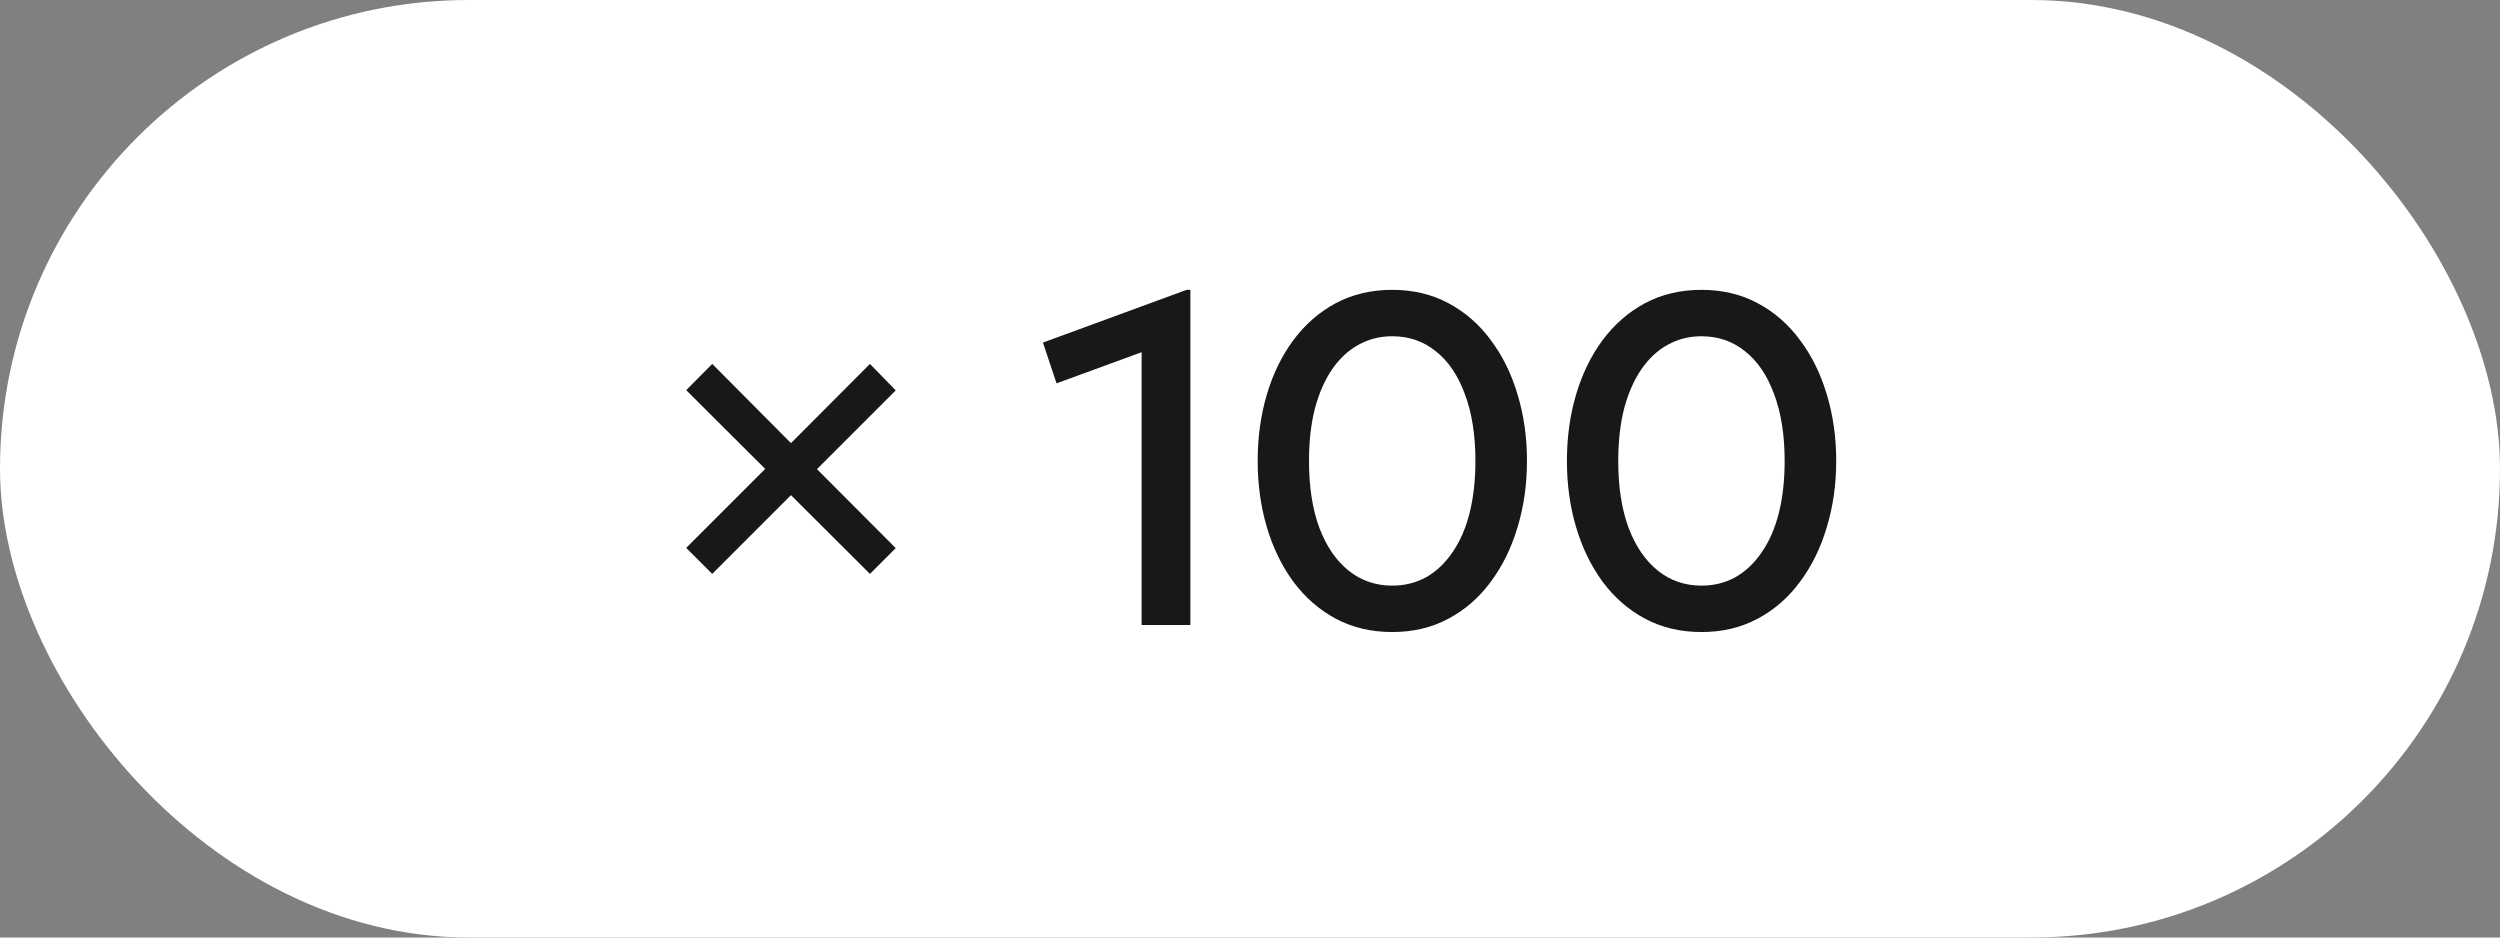 <svg width="128" height="48" viewBox="0 0 128 48" fill="none" xmlns="http://www.w3.org/2000/svg">
<rect x="0" y="0" width="128" height="48" fill="#808080" stroke="none"/>
<rect width="128" height="48" rx="24" fill="white"/>
<path d="M36.466 29.384L35.134 28.052L39.178 24.008L35.134 19.976L36.466 18.632L40.498 22.688L44.542 18.632L45.862 19.988L41.83 24.02L45.862 28.064L44.542 29.384L40.498 25.352L36.466 29.384ZM58.451 32V18.032L54.095 19.628L53.399 17.54L60.755 14.84H60.947V32H58.451ZM71.281 32.36C70.209 32.36 69.245 32.132 68.389 31.676C67.541 31.22 66.817 30.588 66.217 29.78C65.625 28.972 65.173 28.04 64.861 26.984C64.549 25.928 64.393 24.8 64.393 23.6C64.393 22.392 64.549 21.26 64.861 20.204C65.173 19.148 65.625 18.22 66.217 17.42C66.817 16.612 67.541 15.98 68.389 15.524C69.245 15.068 70.209 14.84 71.281 14.84C72.353 14.84 73.313 15.068 74.161 15.524C75.017 15.98 75.741 16.612 76.333 17.42C76.933 18.22 77.389 19.148 77.701 20.204C78.021 21.26 78.181 22.392 78.181 23.6C78.181 24.8 78.021 25.928 77.701 26.984C77.389 28.04 76.933 28.972 76.333 29.78C75.741 30.588 75.017 31.22 74.161 31.676C73.313 32.132 72.353 32.36 71.281 32.36ZM71.281 29.984C71.921 29.984 72.501 29.84 73.021 29.552C73.541 29.256 73.989 28.832 74.365 28.28C74.749 27.728 75.041 27.06 75.241 26.276C75.441 25.484 75.541 24.592 75.541 23.6C75.541 22.272 75.361 21.132 75.001 20.18C74.649 19.22 74.153 18.488 73.513 17.984C72.881 17.472 72.137 17.216 71.281 17.216C70.649 17.216 70.069 17.364 69.541 17.66C69.021 17.948 68.573 18.368 68.197 18.92C67.821 19.472 67.529 20.14 67.321 20.924C67.121 21.708 67.021 22.6 67.021 23.6C67.021 24.928 67.197 26.068 67.549 27.02C67.909 27.972 68.409 28.704 69.049 29.216C69.689 29.728 70.433 29.984 71.281 29.984ZM87.114 32.36C86.042 32.36 85.078 32.132 84.222 31.676C83.374 31.22 82.65 30.588 82.05 29.78C81.458 28.972 81.006 28.04 80.694 26.984C80.382 25.928 80.226 24.8 80.226 23.6C80.226 22.392 80.382 21.26 80.694 20.204C81.006 19.148 81.458 18.22 82.05 17.42C82.65 16.612 83.374 15.98 84.222 15.524C85.078 15.068 86.042 14.84 87.114 14.84C88.186 14.84 89.146 15.068 89.994 15.524C90.85 15.98 91.574 16.612 92.166 17.42C92.766 18.22 93.222 19.148 93.534 20.204C93.854 21.26 94.014 22.392 94.014 23.6C94.014 24.8 93.854 25.928 93.534 26.984C93.222 28.04 92.766 28.972 92.166 29.78C91.574 30.588 90.85 31.22 89.994 31.676C89.146 32.132 88.186 32.36 87.114 32.36ZM87.114 29.984C87.754 29.984 88.334 29.84 88.854 29.552C89.374 29.256 89.822 28.832 90.198 28.28C90.582 27.728 90.874 27.06 91.074 26.276C91.274 25.484 91.374 24.592 91.374 23.6C91.374 22.272 91.194 21.132 90.834 20.18C90.482 19.22 89.986 18.488 89.346 17.984C88.714 17.472 87.97 17.216 87.114 17.216C86.482 17.216 85.902 17.364 85.374 17.66C84.854 17.948 84.406 18.368 84.03 18.92C83.654 19.472 83.362 20.14 83.154 20.924C82.954 21.708 82.854 22.6 82.854 23.6C82.854 24.928 83.03 26.068 83.382 27.02C83.742 27.972 84.242 28.704 84.882 29.216C85.522 29.728 86.266 29.984 87.114 29.984Z" fill="#181818"/>
</svg>
